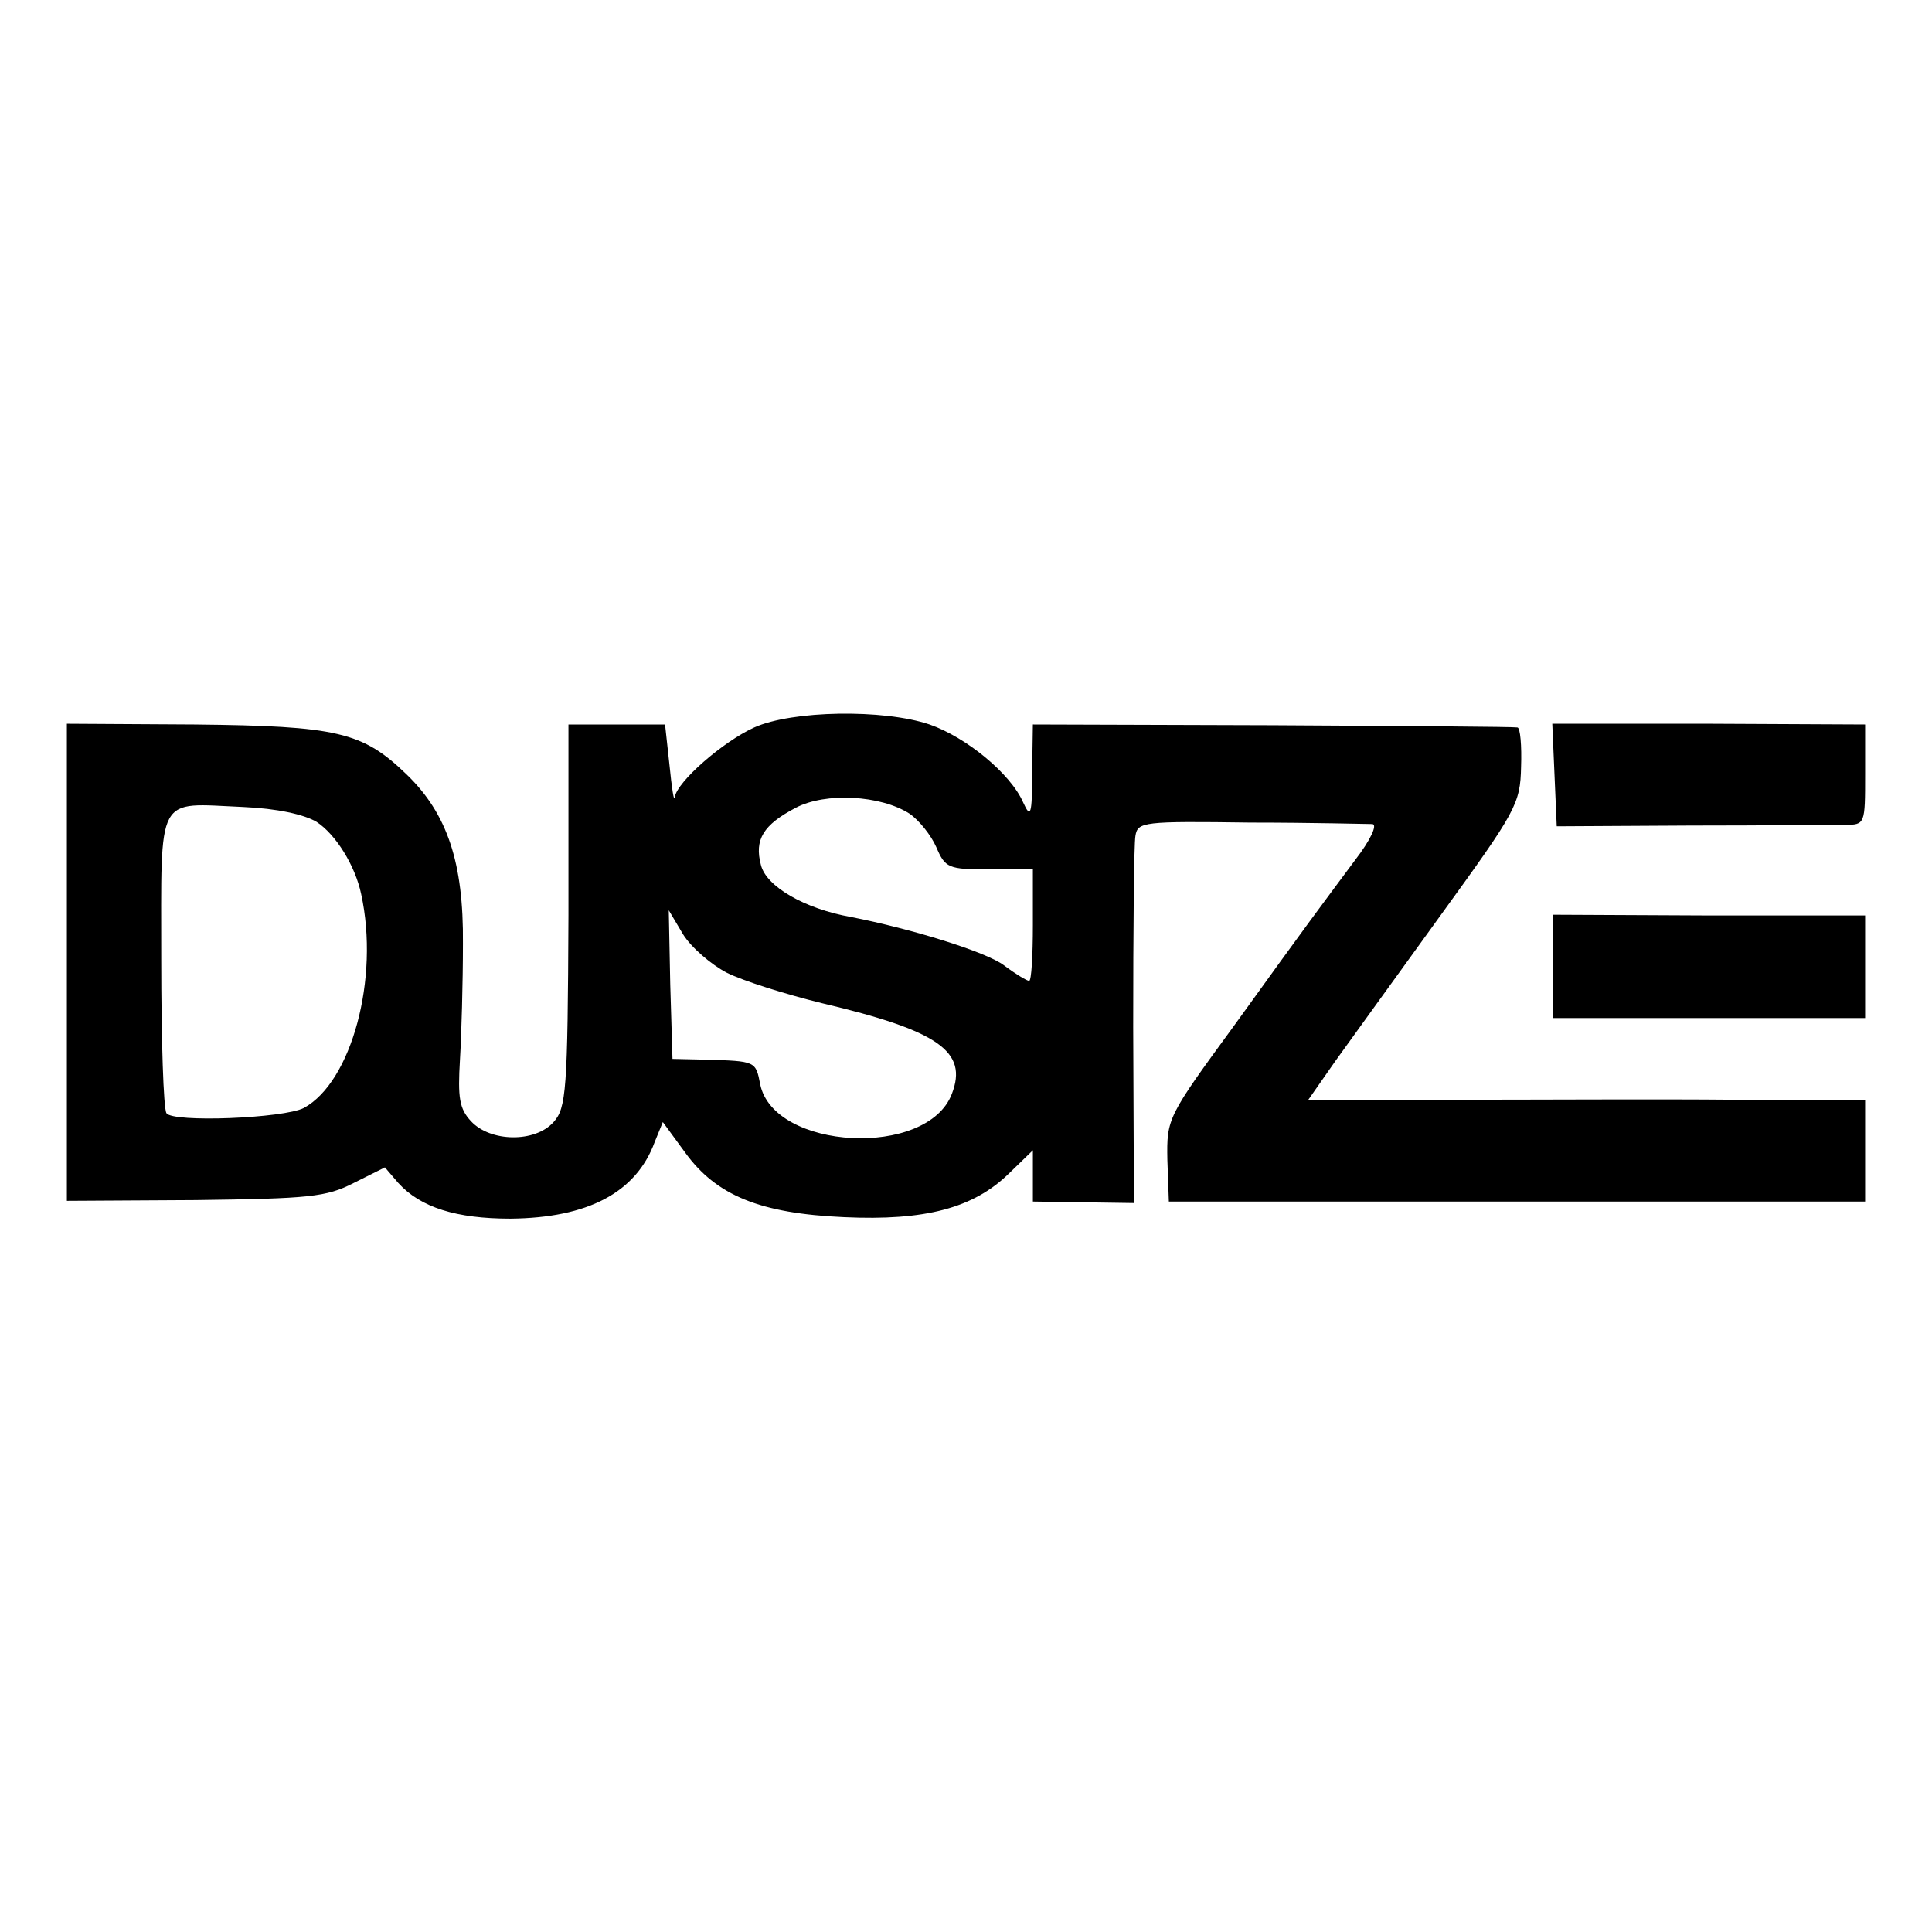 <?xml version="1.0" standalone="no"?>
<!DOCTYPE svg PUBLIC "-//W3C//DTD SVG 20010904//EN"
 "http://www.w3.org/TR/2001/REC-SVG-20010904/DTD/svg10.dtd">
<svg version="1.0" xmlns="http://www.w3.org/2000/svg"
 width="260pt" height="260pt" viewBox="0 0 260 260"
 preserveAspectRatio="xMidYMid meet">
<g transform="translate(0,260) scale(0.1,-0.1)"
fill="#000000" stroke="none">
<path d="M1015 1621 c-42 -19 -104 -73 -107 -94 -1 -7 -4 13 -7 43 l-6 55 -65
0 -65 0 0 -257 c-1 -236 -3 -259 -20 -278 -25 -28 -85 -27 -111 1 -16 17 -18
32 -15 83 2 33 4 104 4 156 1 109 -21 175 -76 228 -59 57 -93 65 -285 67
l-172 1 0 -321 0 -321 173 1 c153 2 176 4 213 23 l42 21 18 -21 c30 -33 78
-48 151 -48 104 1 169 35 194 103 l11 27 30 -41 c42 -58 101 -82 214 -87 109
-5 174 12 222 59 l32 31 0 -34 0 -35 68 -1 68 -1 -1 237 c0 130 1 246 3 257 3
19 10 20 155 18 84 0 158 -2 164 -2 7 -1 -3 -22 -23 -48 -49 -66 -60 -80 -163
-223 -90 -123 -91 -125 -90 -181 l2 -56 468 0 469 0 0 68 0 69 -177 0 c-98 1
-267 0 -376 0 l-197 -1 37 53 c21 29 85 118 143 198 100 138 106 148 107 198
1 28 -1 53 -5 53 -4 1 -152 2 -329 3 l-323 1 -1 -65 c0 -57 -2 -62 -12 -40
-17 39 -77 88 -126 105 -62 21 -185 19 -236 -4z m209 -116 c13 -9 29 -29 36
-45 12 -28 16 -30 71 -30 l59 0 0 -75 c0 -41 -2 -75 -5 -75 -3 0 -18 9 -34 21
-24 18 -124 49 -206 65 -62 11 -114 41 -121 70 -9 34 3 54 47 77 40 21 114 17
153 -8z m-798 -11 c26 -17 52 -59 60 -97 25 -114 -13 -253 -77 -288 -27 -14
-177 -20 -185 -7 -4 6 -7 98 -7 206 0 227 -8 211 110 206 46 -2 82 -10 99 -20z
m552 -203 c22 -11 79 -29 128 -41 157 -37 197 -65 175 -122 -33 -87 -240 -76
-258 13 -6 31 -6 31 -73 33 l-45 1 -3 100 -2 100 19 -32 c11 -18 38 -41 59
-52z"/>
<path d="M2092 1557 l3 -69 180 1 c99 0 192 1 208 1 27 0 27 1 27 68 l0 67
-210 1 -211 0 3 -69z"/>
<path d="M2090 1299 l0 -69 210 0 210 0 0 69 0 69 -210 0 -210 1 0 -70z"/>
</g>
</svg>
